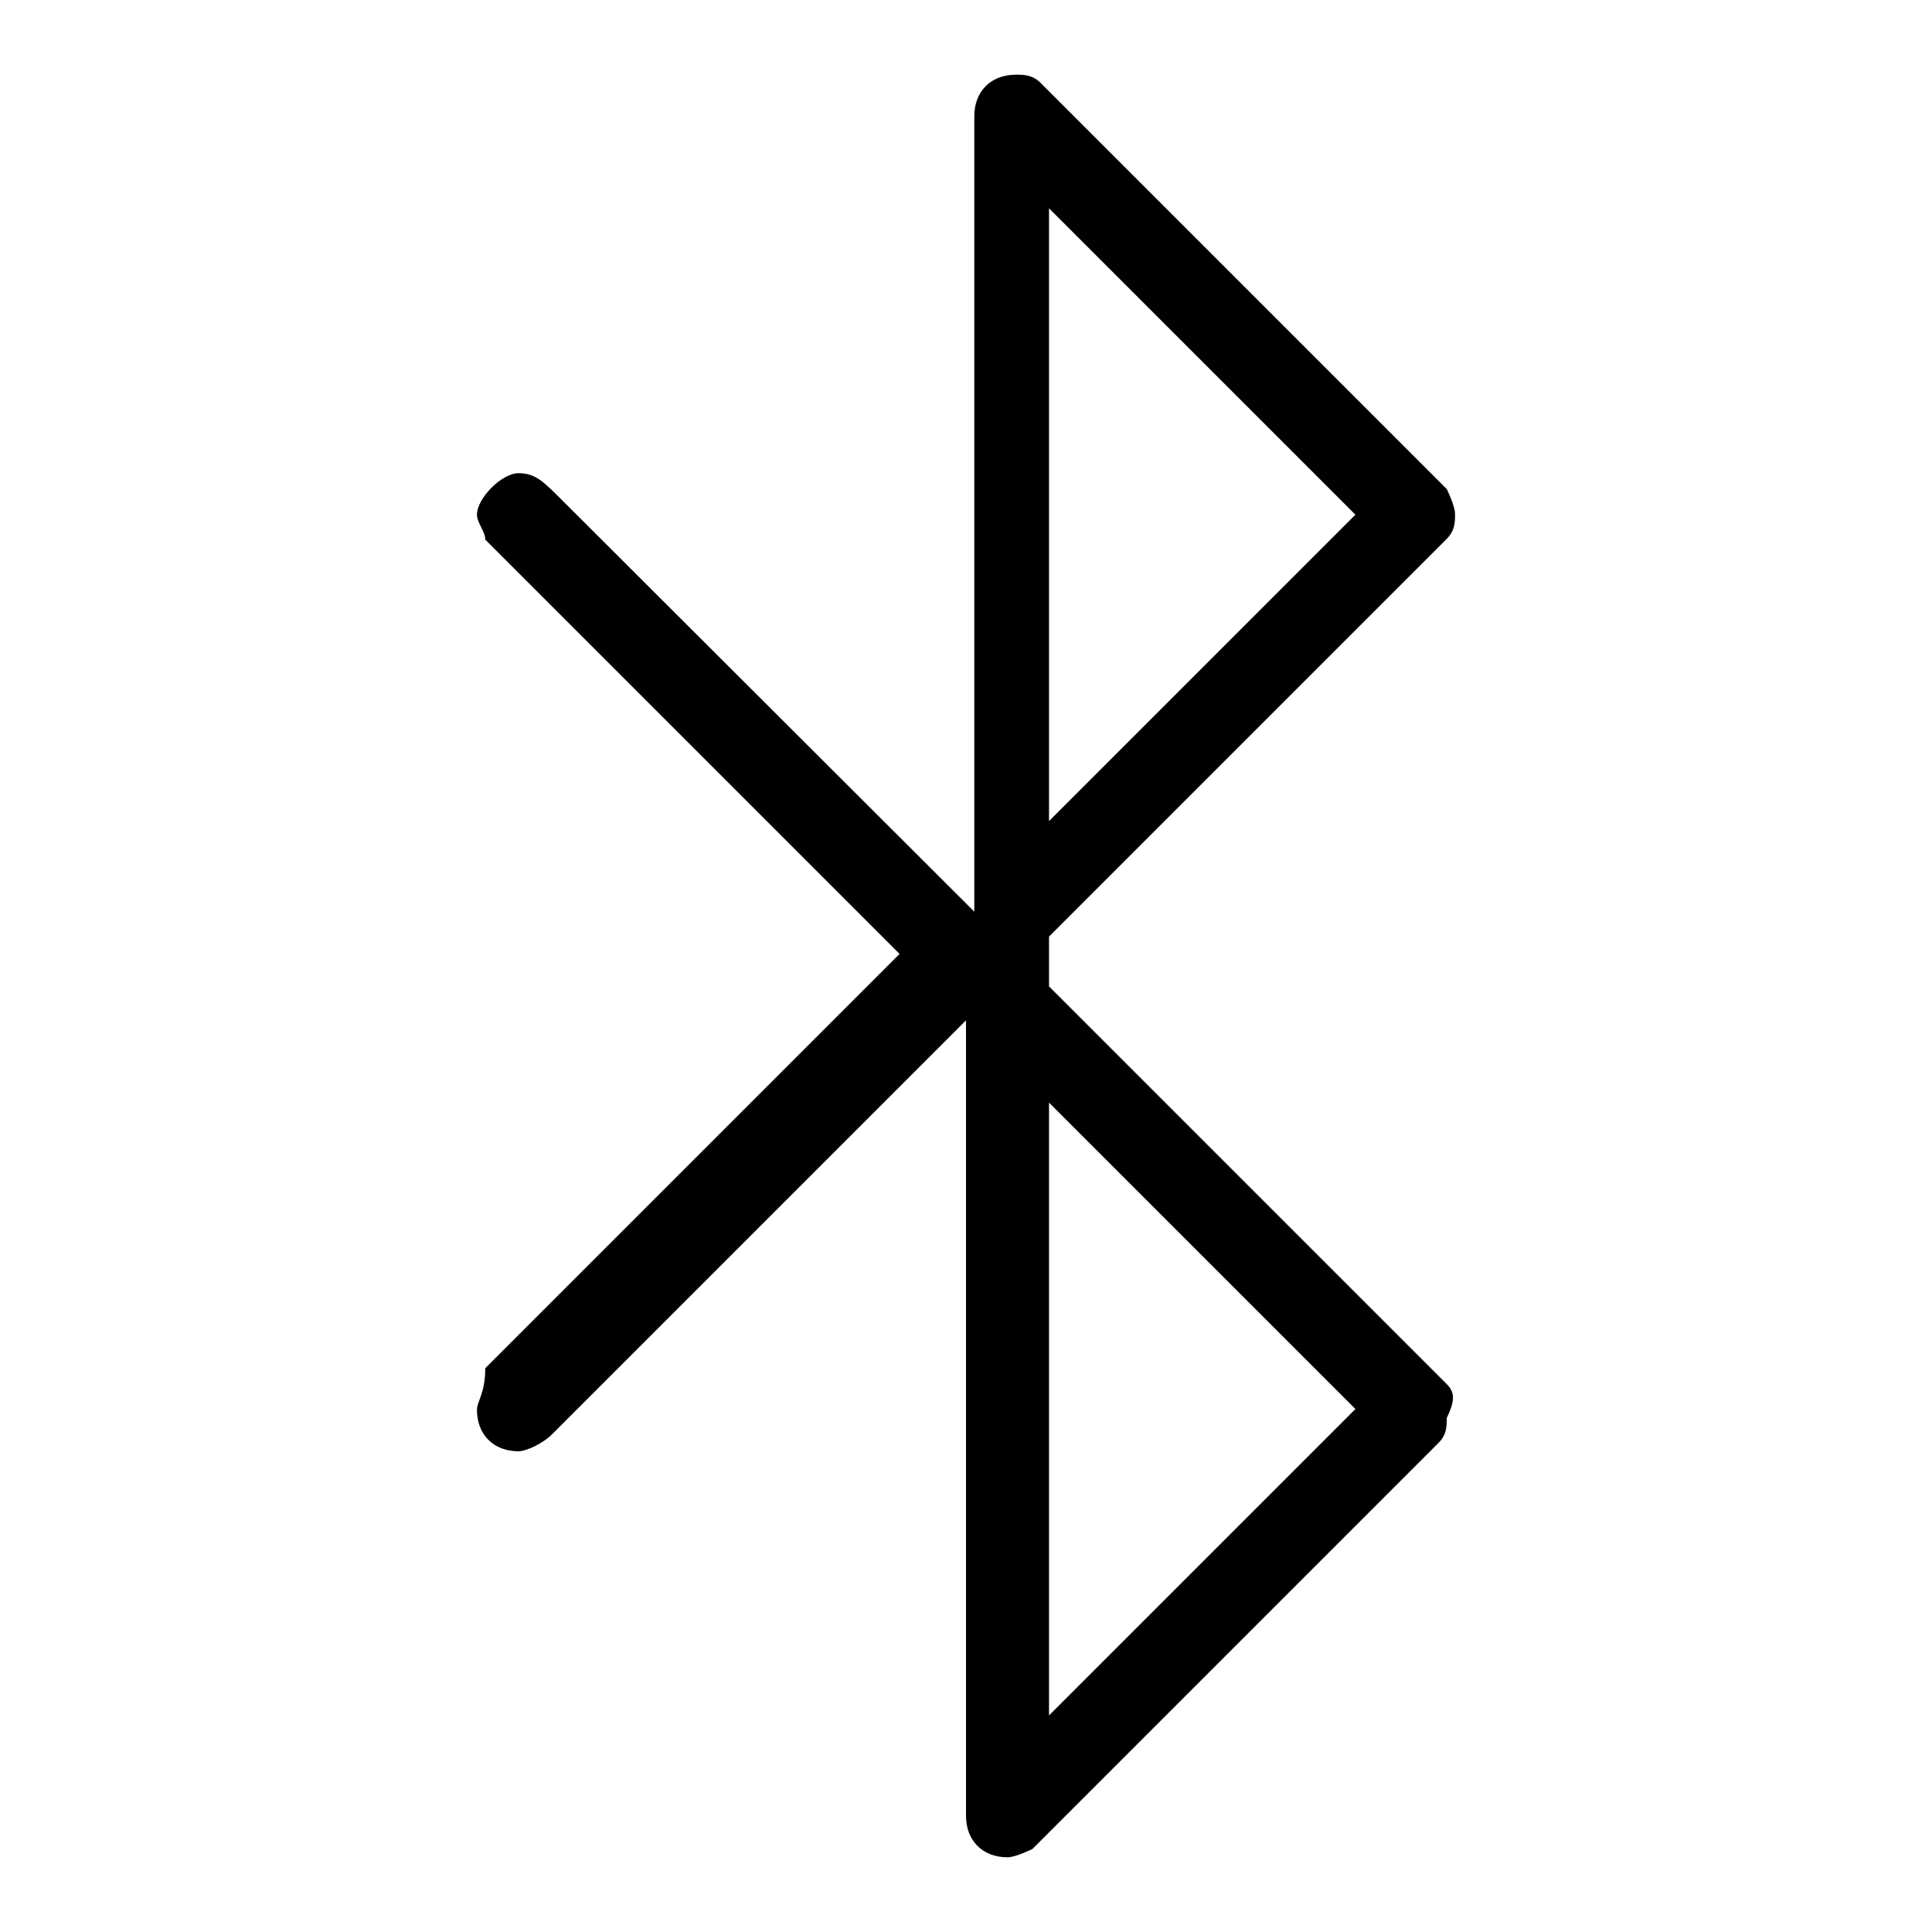 <?xml version="1.0" encoding="utf-8"?>
<!-- Svg Vector Icons : http://www.onlinewebfonts.com/icon -->
<!DOCTYPE svg PUBLIC "-//W3C//DTD SVG 1.1//EN" "http://www.w3.org/Graphics/SVG/1.1/DTD/svg11.dtd">
<svg version="1.1" xmlns="http://www.w3.org/2000/svg" xmlns:xlink="http://www.w3.org/1999/xlink" x="0px" y="0px" viewBox="0 0 256 256" enable-background="new 0 0 256 256" xml:space="preserve">
<g> <path fill="#000000" d="M191.7,183.4L191.7,183.4L191.7,183.4L139,130.7v-6.6l52.7-52.7l0,0l0,0l0,0c1.1-1.1,1.1-2.2,1.1-3.3 c0-1.1-1.1-3.3-1.1-3.3l-53.8-53.8c-1.1-1.1-2.2-1.1-3.3-1.1c-3.3,0-5.5,2.2-5.5,5.5v105.4L74.2,66l0,0c-2.2-2.2-3.3-3.3-5.5-3.3 s-5.5,3.3-5.5,5.5c0,1.1,1.1,2.2,1.1,3.3l0,0l0,0l0,0l54.9,54.9l-54.9,54.9l0,0l0,0l0,0c0,3.3-1.1,4.4-1.1,5.5 c0,3.3,2.2,5.5,5.5,5.5c1.1,0,3.3-1.1,4.4-2.2l0,0l54.9-54.9v105.4c0,3.3,2.2,5.5,5.5,5.5c1.1,0,3.3-1.1,3.3-1.1l53.8-53.8 c1.1-1.1,1.1-2.2,1.1-3.3C192.8,185.6,192.8,184.5,191.7,183.4L191.7,183.4z M139,27.6l40.6,40.6L139,108.8V27.6z M139,227.3v-81.2 l40.6,40.6L139,227.3z"/></g>
</svg>